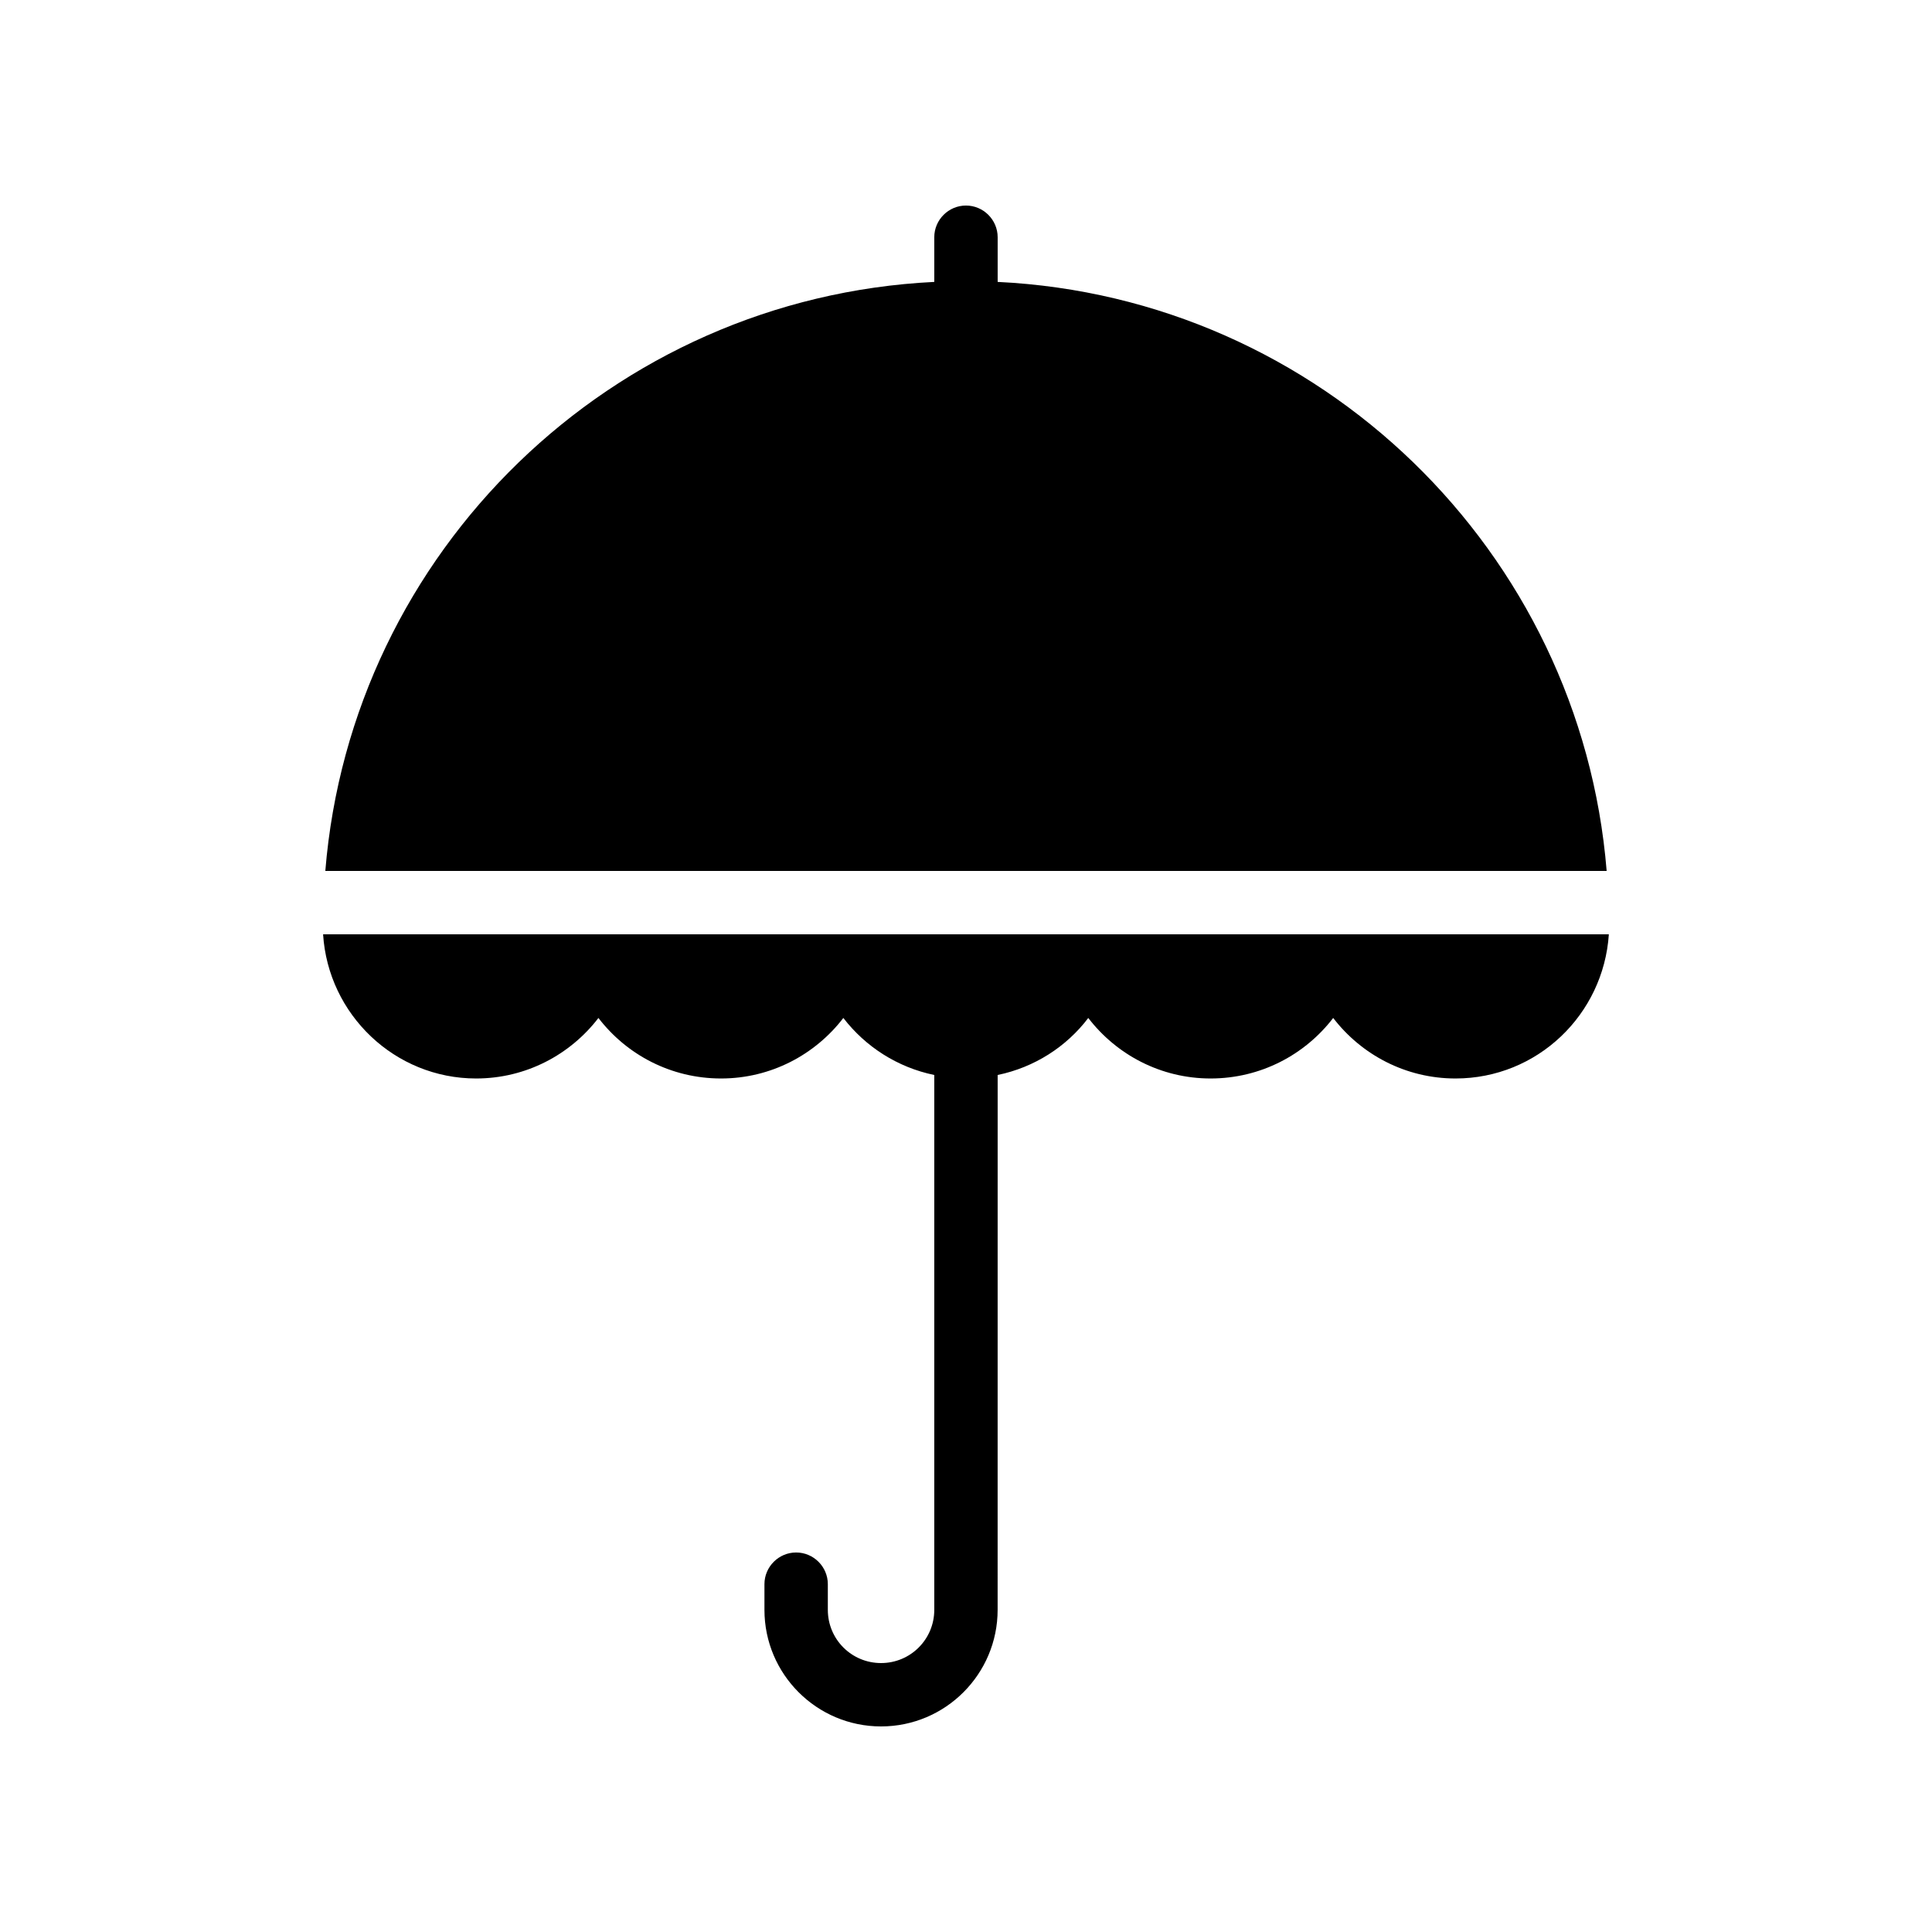 <?xml version="1.0" encoding="UTF-8"?>
<!-- Uploaded to: SVG Repo, www.svgrepo.com, Generator: SVG Repo Mixer Tools -->
<svg fill="#000000" width="800px" height="800px" version="1.1" viewBox="144 144 512 512" xmlns="http://www.w3.org/2000/svg">
 <g>
  <path d="m270.18 429.81c13.184 0 24.938-6.297 32.41-16.039 7.473 9.742 19.23 16.039 32.496 16.039 13.184 0 24.938-6.297 32.41-16.039 5.879 7.641 14.359 13.098 24.098 15.113v141.74c0 7.809-6.297 14.105-14.105 14.105-7.809 0-14.105-6.297-14.105-14.105v-6.801c0-4.617-3.777-8.398-8.398-8.398-4.617 0-8.398 3.777-8.398 8.398v6.801c0 17.047 13.855 30.898 30.898 30.898 17.047 0 30.898-13.855 30.898-30.898l0.008-141.74c9.742-2.016 18.223-7.473 24.016-15.113 7.473 9.742 19.23 16.039 32.41 16.039 13.266 0 25.023-6.297 32.496-16.039 7.473 9.742 19.23 16.039 32.41 16.039 21.664 0 39.215-16.879 40.641-38.207h-340.74c1.344 21.242 18.98 38.207 40.559 38.207z"/>
  <path d="m569.78 374.81c-6.883-84.723-75.988-151.98-161.39-156.1v-11.84c0-4.617-3.777-8.398-8.398-8.398-4.617 0-8.398 3.777-8.398 8.398v11.84c-85.477 4.199-154.5 71.375-161.38 156.1z"/>
 </g>
</svg>